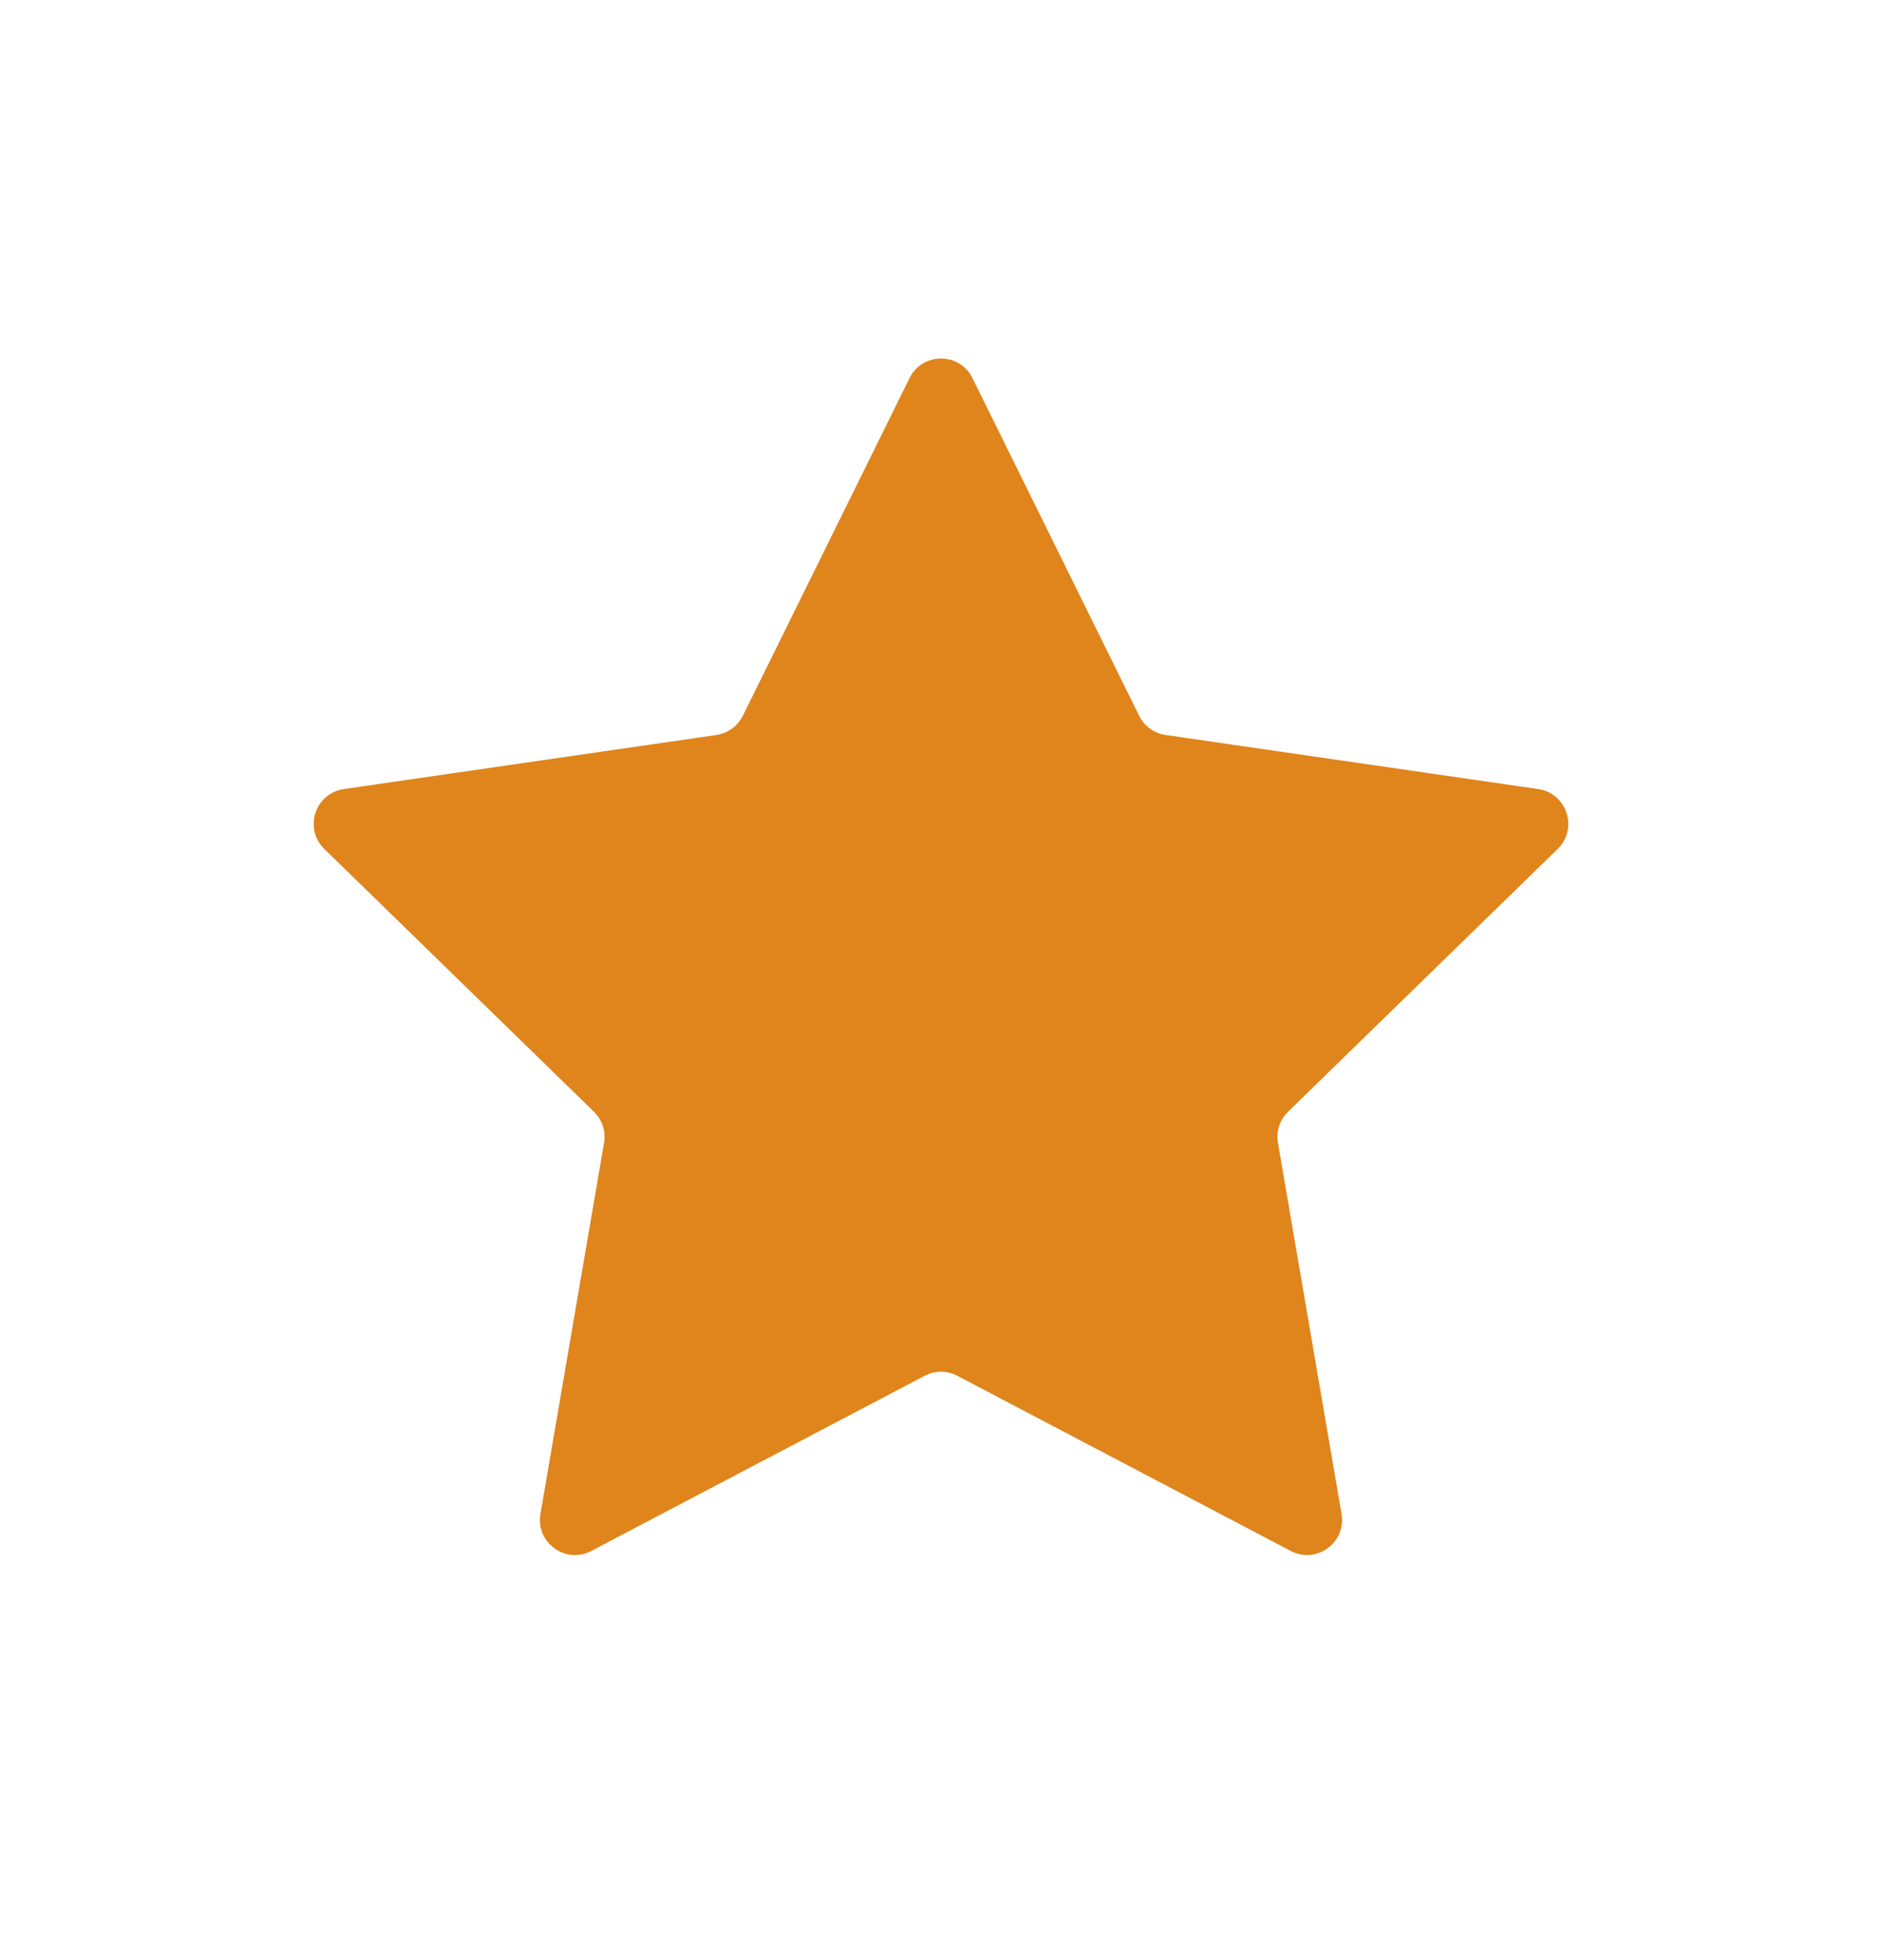 <svg width="24" height="25" viewBox="0 0 24 25" fill="none" xmlns="http://www.w3.org/2000/svg">
<path d="M11.599 4.822C11.763 4.49 12.237 4.49 12.401 4.822L14.527 9.129C14.592 9.261 14.718 9.353 14.864 9.374L19.616 10.064C19.983 10.118 20.13 10.569 19.864 10.828L16.425 14.18C16.32 14.283 16.272 14.431 16.297 14.576L17.108 19.309C17.171 19.675 16.787 19.954 16.459 19.781L12.208 17.547C12.078 17.478 11.922 17.478 11.792 17.547L7.541 19.781C7.213 19.954 6.829 19.675 6.892 19.309L7.703 14.576C7.728 14.431 7.68 14.283 7.575 14.18L4.136 10.828C3.87 10.569 4.017 10.118 4.384 10.064L9.136 9.374C9.282 9.353 9.408 9.261 9.473 9.129L11.599 4.822Z" fill="#DF851C"/>
</svg>
